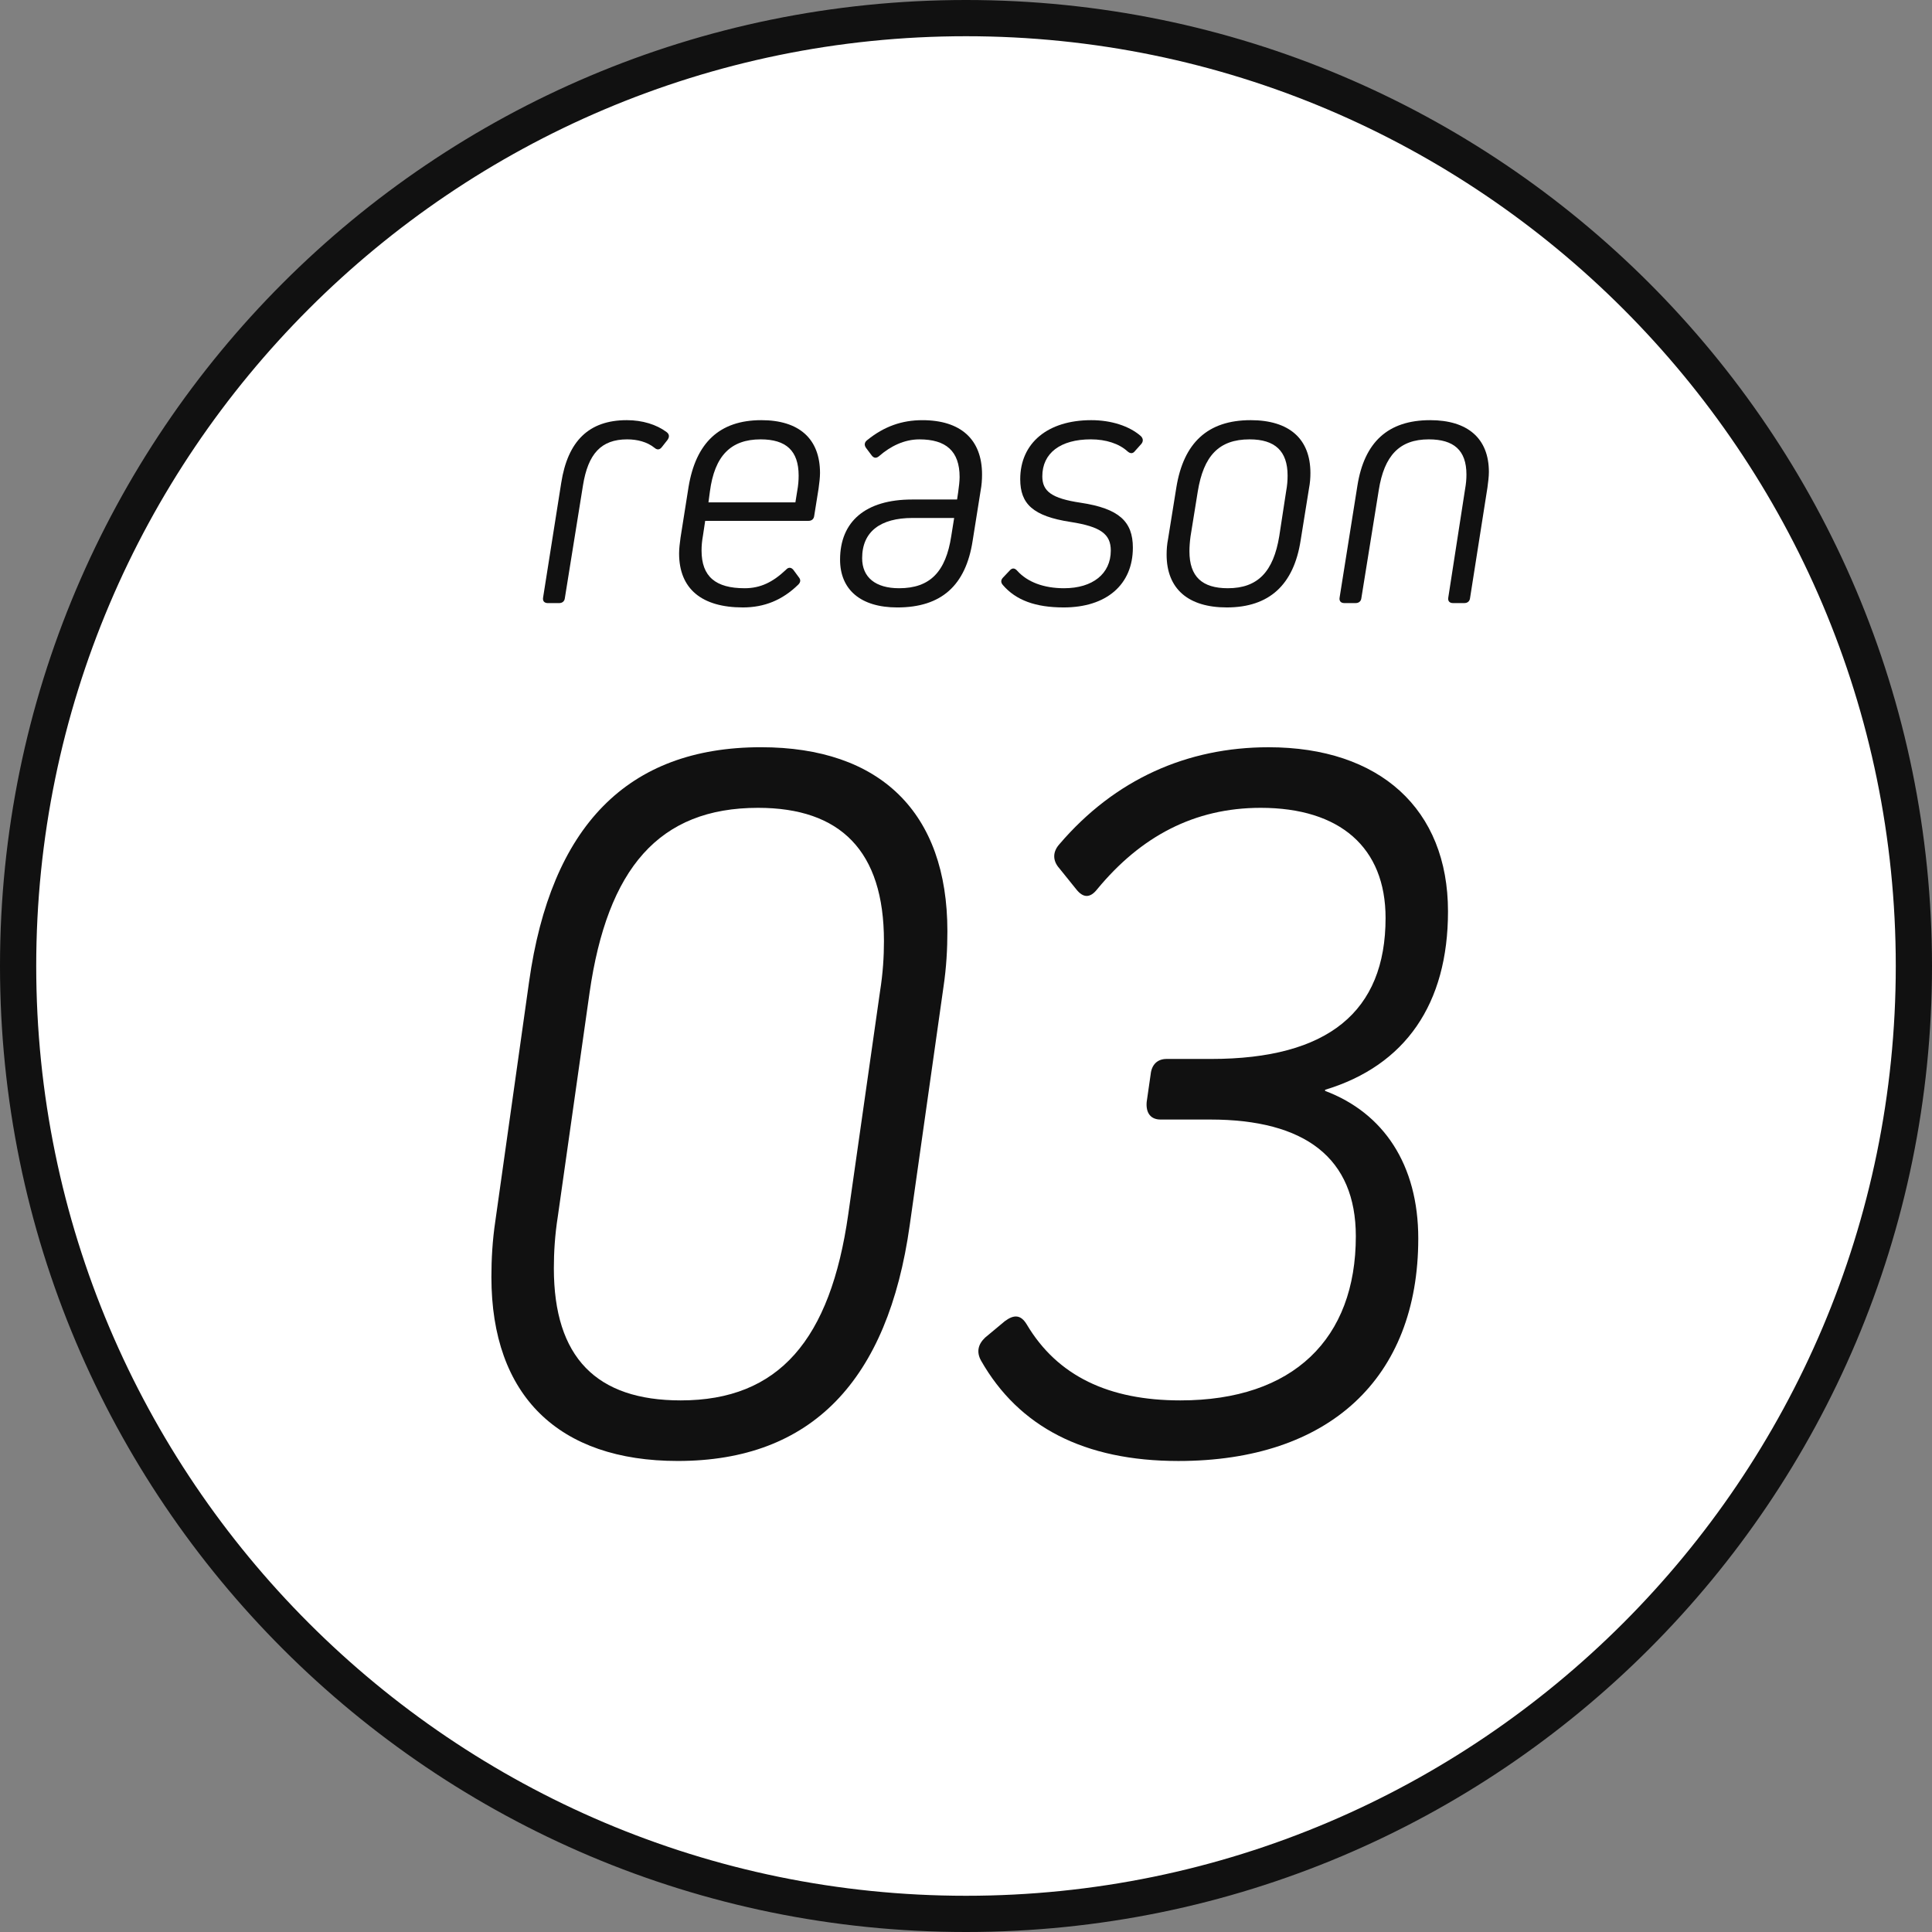 <?xml version="1.0" encoding="utf-8"?>
<!-- Generator: Adobe Illustrator 23.0.2, SVG Export Plug-In . SVG Version: 6.00 Build 0)  -->
<svg version="1.1" id="レイヤー_1" xmlns="http://www.w3.org/2000/svg" xmlns:xlink="http://www.w3.org/1999/xlink" x="0px"
	 y="0px" width="160px" height="160px" viewBox="0 0 160 160" style="enable-background:new 0 0 160 160;" xml:space="preserve">
<rect x="0" y="0" width="160" height="160" fill="#808080" stroke="none"/>
<style type="text/css">
	.st0{fill:#FFFFFF;}
	.st1{fill:#111111;}
</style>
<g>
	<circle class="st0" cx="80" cy="80" r="78.5"/>
	<path class="st1" d="M80,3c42.458,0,77,34.542,77,77s-34.542,77-77,77S3,122.458,3,80S37.542,3,80,3 M80,0C35.817,0,0,35.817,0,80
		s35.817,80,80,80s80-35.817,80-80S124.183,0,80,0L80,0z"/>
</g>
<g>
	<path class="st1" d="M46.479,39.986c0.54-3.45,2.28-5.19,5.43-5.19c1.29,0,2.46,0.36,3.3,0.99c0.24,0.18,0.24,0.42,0.061,0.659
		l-0.45,0.57c-0.18,0.24-0.39,0.271-0.63,0.061c-0.6-0.48-1.41-0.69-2.25-0.69c-2.16,0-3.24,1.2-3.66,3.81l-1.5,9.33
		c-0.029,0.27-0.21,0.42-0.479,0.42h-0.93c-0.301,0-0.45-0.18-0.391-0.48L46.479,39.986z"/>
	<path class="st1" d="M67.91,39.176c0,0.39-0.061,0.84-0.12,1.29l-0.36,2.25c-0.03,0.27-0.21,0.42-0.479,0.42H58.4l-0.181,1.2
		c-0.09,0.51-0.119,0.869-0.119,1.26c0,2.16,1.17,3.119,3.569,3.119c1.32,0,2.34-0.51,3.42-1.529c0.21-0.24,0.45-0.21,0.63,0.029
		l0.42,0.57c0.181,0.21,0.181,0.42-0.03,0.63c-1.319,1.29-2.819,1.89-4.589,1.89c-3.391,0-5.28-1.529-5.28-4.469
		c0-0.42,0.06-0.87,0.12-1.32l0.66-4.17c0.6-3.66,2.55-5.55,6.029-5.55C66.17,34.796,67.91,36.326,67.91,39.176z M66.02,40.676
		c0.09-0.48,0.12-0.9,0.12-1.29c0-2.069-1.05-3-3.149-3c-2.46,0-3.811,1.351-4.2,4.319l-0.12,0.9h7.2L66.02,40.676z"/>
	<path class="st1" d="M81.329,39.296c0,0.42-0.029,0.87-0.12,1.35l-0.659,4.14c-0.57,3.69-2.58,5.52-6.24,5.52
		c-3.03,0-4.739-1.469-4.739-3.959c0-3.15,2.1-4.98,5.97-4.98h3.72l0.09-0.6c0.06-0.45,0.12-0.9,0.12-1.26
		c0-2.16-1.141-3.12-3.33-3.12c-1.26,0-2.4,0.57-3.33,1.38c-0.24,0.21-0.45,0.18-0.63-0.06l-0.45-0.601
		c-0.18-0.24-0.149-0.479,0.09-0.66c1.41-1.14,2.88-1.649,4.561-1.649C79.56,34.796,81.329,36.386,81.329,39.296z M75.569,42.896
		c-2.67,0-4.17,1.14-4.17,3.33c0,1.59,1.11,2.489,3.061,2.489c2.579,0,3.869-1.379,4.319-4.319l0.24-1.5H75.569z"/>
	<path class="st1" d="M88.091,50.305c-2.34,0-3.96-0.6-5.04-1.859c-0.18-0.21-0.18-0.42,0.03-0.63l0.54-0.57
		c0.21-0.239,0.42-0.21,0.63,0.03c0.84,0.93,2.19,1.439,3.87,1.439c2.37,0,3.87-1.199,3.87-3.119c0-1.35-0.811-1.98-3.33-2.37
		c-3.12-0.479-4.17-1.5-4.17-3.54c0-3,2.28-4.89,5.88-4.89c1.649,0,3.149,0.479,4.109,1.32c0.21,0.21,0.21,0.45,0.03,0.659
		l-0.51,0.57c-0.181,0.24-0.391,0.24-0.63,0.03c-0.69-0.63-1.771-0.99-3.03-0.99c-2.52,0-4.02,1.14-4.02,3.06
		c0,1.23,0.75,1.83,3.18,2.19c3.18,0.479,4.319,1.56,4.319,3.72C93.82,48.415,91.631,50.305,88.091,50.305z"/>
	<path class="st1" d="M108.523,39.176c0,0.42-0.03,0.811-0.12,1.29l-0.69,4.29c-0.569,3.659-2.58,5.549-6.119,5.549
		c-3.181,0-4.98-1.529-4.98-4.379c0-0.391,0.03-0.84,0.12-1.29l0.69-4.29c0.6-3.66,2.58-5.55,6.149-5.55
		C106.753,34.796,108.523,36.326,108.523,39.176z M106.514,40.676c0.09-0.48,0.119-0.9,0.119-1.29c0-2.04-1.05-3-3.149-3
		c-2.55,0-3.81,1.38-4.29,4.319l-0.6,3.721c-0.061,0.449-0.09,0.869-0.09,1.229c0,2.101,1.05,3.06,3.18,3.06
		c2.489,0,3.779-1.379,4.26-4.319L106.514,40.676z"/>
	<path class="st1" d="M121.324,40.556c0.09-0.51,0.12-0.87,0.12-1.26c0-2.01-1.05-2.91-3.12-2.91c-2.43,0-3.689,1.351-4.14,4.2
		l-1.44,8.939c-0.029,0.27-0.21,0.42-0.479,0.42h-0.93c-0.301,0-0.45-0.18-0.391-0.48l1.47-9.239c0.57-3.6,2.521-5.43,6.03-5.43
		c3.09,0,4.859,1.5,4.859,4.29c0,0.39-0.06,0.84-0.119,1.29l-1.44,9.149c-0.03,0.27-0.21,0.42-0.479,0.42h-0.931
		c-0.3,0-0.45-0.18-0.39-0.48L121.324,40.556z"/>
</g>
<g>
	<path class="st1" d="M78.459,77.116c0,1.46-0.082,3.011-0.329,4.652l-2.791,19.702c-1.806,12.862-8.127,19.521-19.209,19.521
		c-9.852,0-15.434-5.383-15.434-15.234c0-1.459,0.082-3.01,0.328-4.651l2.791-19.794c1.807-12.861,8.127-19.43,19.21-19.43
		C72.876,61.883,78.459,67.265,78.459,77.116z M72.876,82.133c0.247-1.551,0.329-2.919,0.329-4.195
		c0-7.48-3.612-11.037-10.426-11.037c-8.21,0-12.479,5.017-13.956,15.324l-2.627,18.517c-0.246,1.551-0.328,3.011-0.328,4.287
		c0,7.389,3.529,10.946,10.508,10.946c8.127,0,12.396-5.017,13.873-15.416L72.876,82.133z"/>
	<path class="st1" d="M109.738,90.252v0.091c4.844,1.824,7.717,6.111,7.717,12.223c0,11.585-7.389,18.427-19.866,18.427
		c-7.799,0-13.217-2.828-16.337-8.301c-0.41-0.73-0.246-1.369,0.329-1.916l1.642-1.368c0.738-0.548,1.313-0.548,1.806,0.273
		c2.545,4.287,6.813,6.294,12.725,6.294c9.358,0,14.53-5.108,14.53-13.592c0-6.476-4.187-9.668-12.067-9.668h-4.104
		c-0.821,0-1.231-0.548-1.149-1.46l0.328-2.28c0.082-0.821,0.574-1.277,1.313-1.277h3.694c9.687,0,14.448-3.922,14.448-11.676
		c0-5.838-3.776-9.121-10.344-9.121c-5.5,0-9.934,2.371-13.545,6.75c-0.575,0.729-1.149,0.729-1.725,0l-1.396-1.733
		c-0.574-0.639-0.574-1.368,0-2.007c4.598-5.382,10.59-8.027,17.321-8.027c9.194,0,14.859,5.108,14.859,13.592
		C119.918,83.137,116.388,88.244,109.738,90.252z"/>
</g>
</svg>
